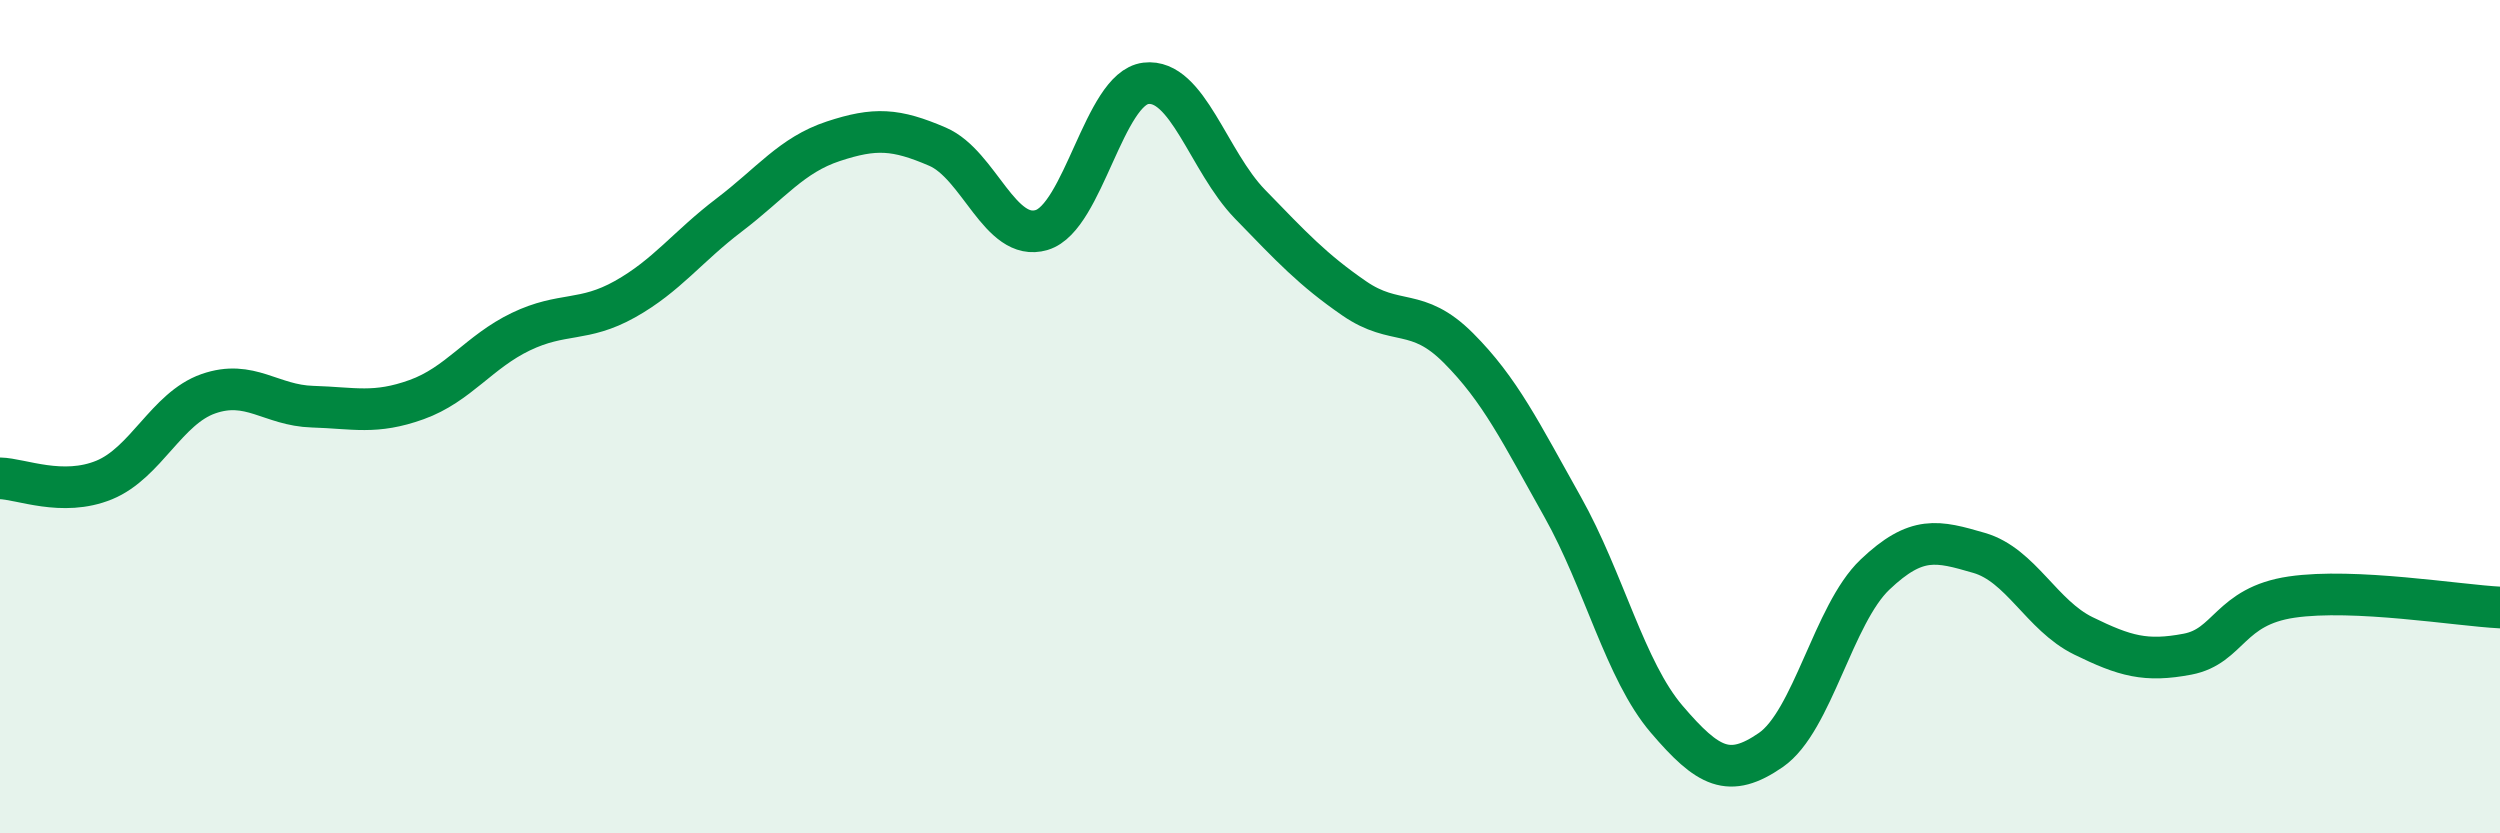 
    <svg width="60" height="20" viewBox="0 0 60 20" xmlns="http://www.w3.org/2000/svg">
      <path
        d="M 0,11.48 C 0.5,11.49 1.5,11.93 2.5,11.52 C 3.5,11.11 4,9.8 5,9.45 C 6,9.1 6.5,9.73 7.5,9.76 C 8.5,9.79 9,9.95 10,9.59 C 11,9.23 11.5,8.44 12.5,7.96 C 13.5,7.48 14,7.74 15,7.18 C 16,6.62 16.5,5.92 17.5,5.16 C 18.5,4.4 19,3.72 20,3.39 C 21,3.06 21.5,3.09 22.5,3.52 C 23.5,3.95 24,5.82 25,5.52 C 26,5.22 26.5,2.12 27.5,2 C 28.5,1.88 29,3.87 30,4.9 C 31,5.93 31.5,6.47 32.5,7.16 C 33.5,7.85 34,7.35 35,8.35 C 36,9.35 36.5,10.38 37.5,12.16 C 38.5,13.94 39,16.09 40,17.26 C 41,18.43 41.5,18.69 42.5,18 C 43.5,17.31 44,14.74 45,13.79 C 46,12.84 46.5,12.98 47.5,13.27 C 48.5,13.56 49,14.77 50,15.26 C 51,15.75 51.5,15.89 52.5,15.7 C 53.5,15.51 53.5,14.55 55,14.33 C 56.5,14.11 59,14.53 60,14.58L60 20L0 20Z"
        fill="#008740"
        opacity="0.1"
        stroke-linecap="round"
        stroke-linejoin="round"
      />
      <path
        d="M 0,11.48 C 0.5,11.49 1.5,11.93 2.5,11.52 C 3.5,11.11 4,9.8 5,9.45 C 6,9.1 6.5,9.73 7.5,9.76 C 8.5,9.79 9,9.95 10,9.59 C 11,9.23 11.5,8.44 12.5,7.96 C 13.5,7.48 14,7.74 15,7.18 C 16,6.62 16.5,5.92 17.5,5.16 C 18.5,4.4 19,3.72 20,3.39 C 21,3.06 21.5,3.09 22.5,3.52 C 23.5,3.95 24,5.82 25,5.52 C 26,5.22 26.5,2.12 27.5,2 C 28.5,1.88 29,3.87 30,4.9 C 31,5.93 31.5,6.47 32.5,7.16 C 33.5,7.85 34,7.35 35,8.35 C 36,9.35 36.5,10.38 37.5,12.16 C 38.5,13.94 39,16.09 40,17.26 C 41,18.43 41.5,18.69 42.5,18 C 43.5,17.31 44,14.74 45,13.79 C 46,12.84 46.5,12.98 47.5,13.27 C 48.5,13.56 49,14.77 50,15.26 C 51,15.75 51.5,15.89 52.5,15.7 C 53.5,15.51 53.5,14.55 55,14.33 C 56.5,14.11 59,14.53 60,14.58"
        stroke="#008740"
        stroke-width="1"
        fill="none"
        stroke-linecap="round"
        stroke-linejoin="round"
      />
    </svg>
  